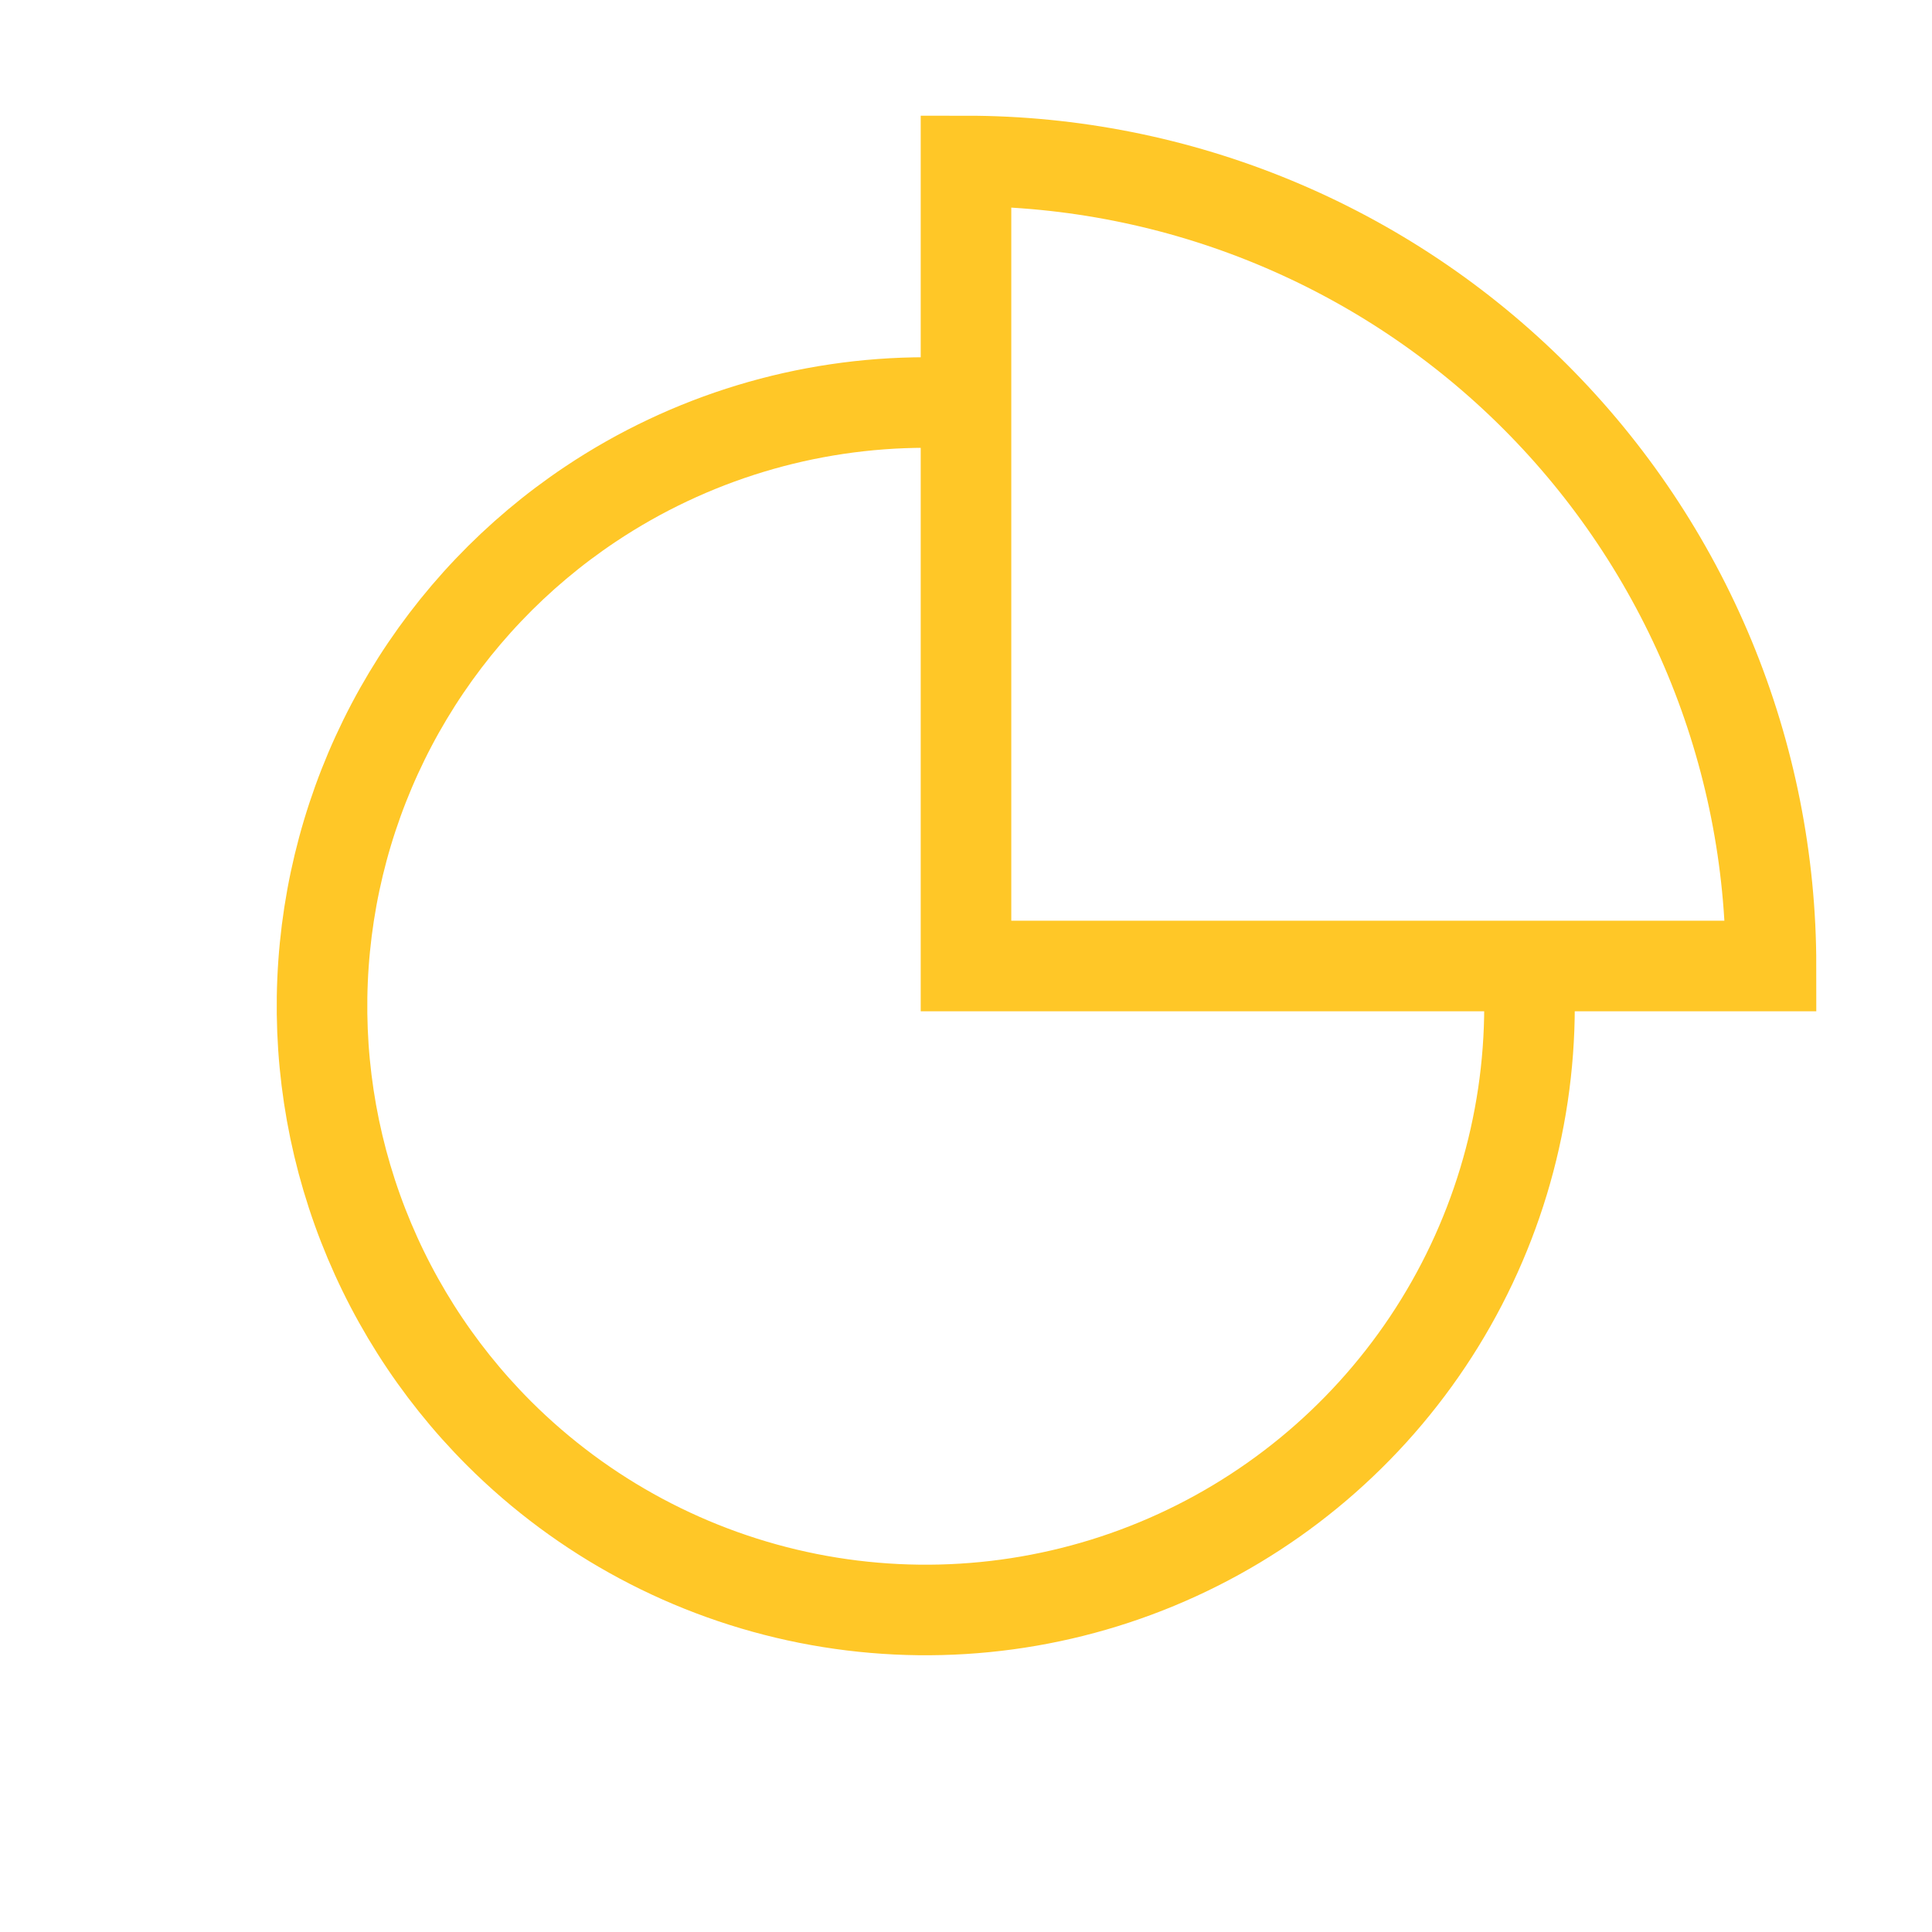 <?xml version="1.0" encoding="UTF-8"?> <svg xmlns="http://www.w3.org/2000/svg" width="64" height="64" viewBox="0 0 64 64" fill="none"> <path d="M50.667 33.334C50.666 37.289 49.493 41.156 47.296 44.444C45.098 47.733 41.974 50.297 38.32 51.81C34.666 53.324 30.644 53.72 26.765 52.949C22.885 52.177 19.322 50.272 16.524 47.476C14.434 45.385 12.832 42.856 11.836 40.071C10.84 37.287 10.473 34.316 10.763 31.373C11.053 28.43 11.992 25.588 13.512 23.052C15.033 20.515 17.096 18.347 19.555 16.704C22.844 14.507 26.711 13.334 30.667 13.334" stroke="#FFC727" stroke-width="3" stroke-linecap="round"></path> <path d="M58.667 32C58.667 28.498 57.977 25.03 56.638 21.795C55.297 18.559 53.333 15.62 50.857 13.143C48.381 10.667 45.441 8.703 42.205 7.363C38.97 6.023 35.502 5.333 32 5.333V32H58.667Z" stroke="#FFC727" stroke-width="3" stroke-linecap="round"></path> </svg> 